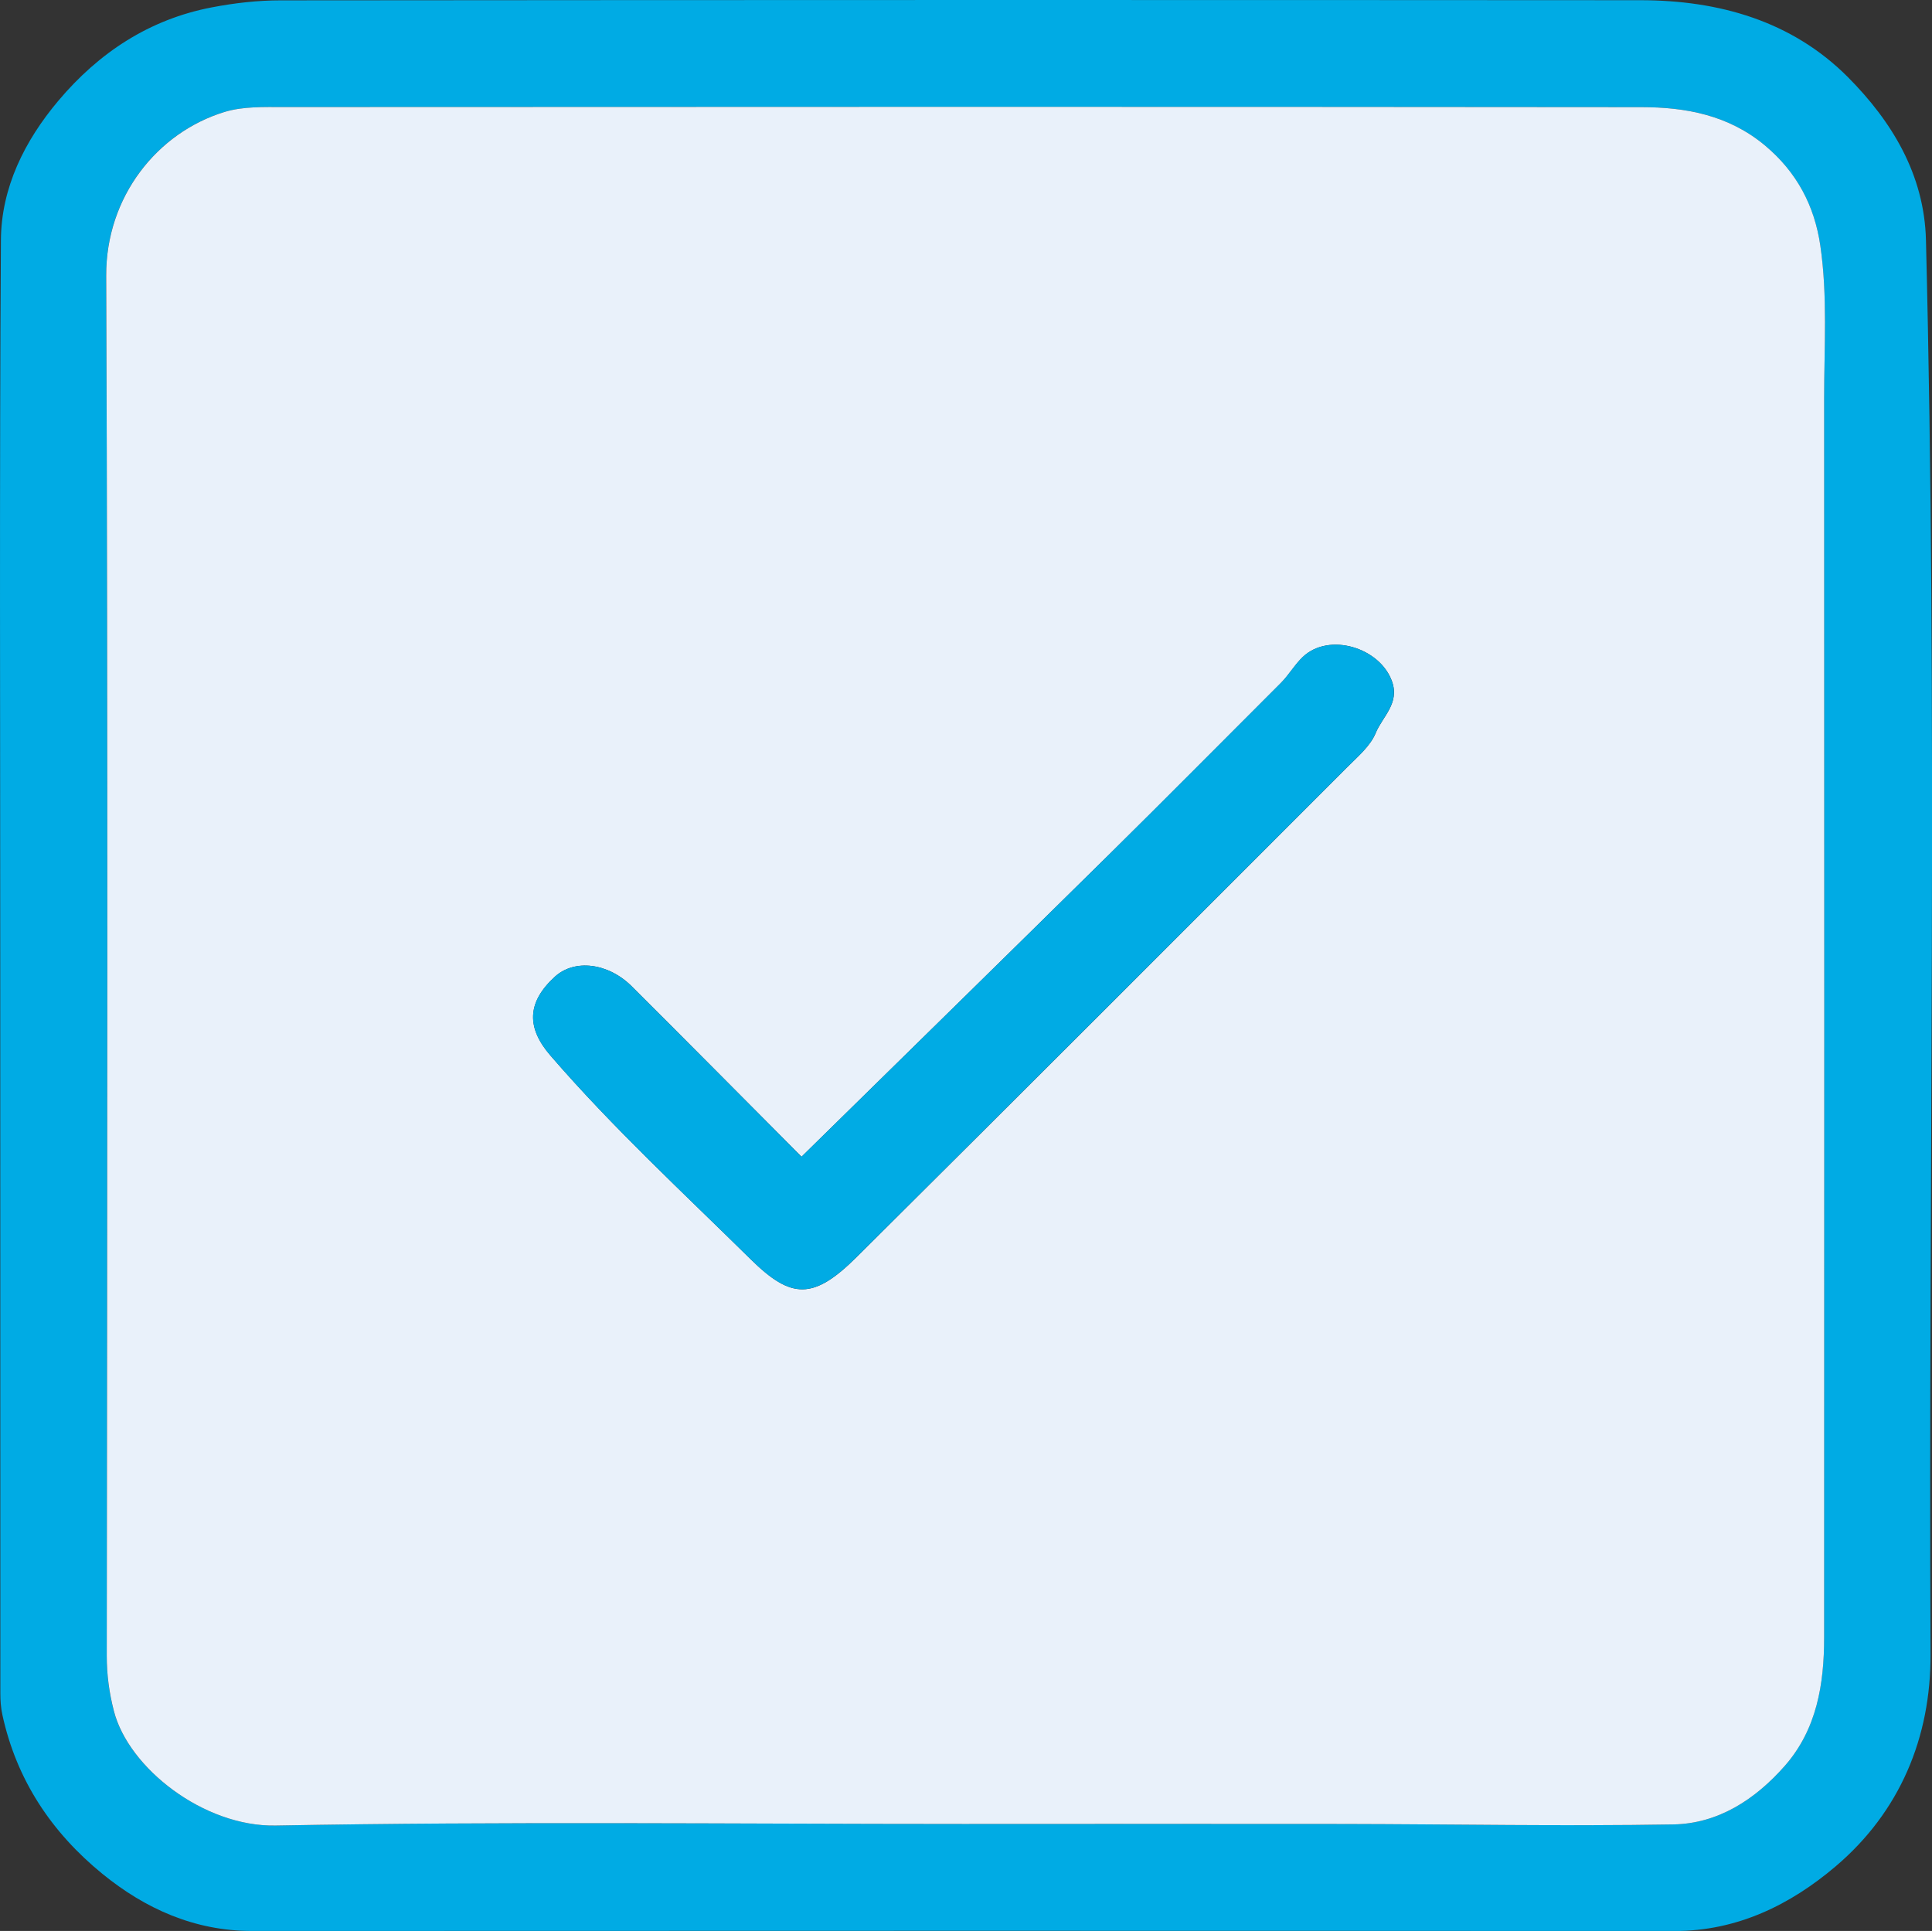 <?xml version="1.0" encoding="UTF-8"?> <svg xmlns="http://www.w3.org/2000/svg" id="_Слой_2" data-name="Слой 2" viewBox="0 0 383.32 383.16"><rect x="0" y="0" width="383.32" height="383.16" fill="#333333" stroke="none"/> <defs> <style> .cls-1 { fill: #e9f1fa; } .cls-2 { fill: #00abe4; } </style> </defs> <g id="_Слой_1-2" data-name="Слой 1"> <g> <path class="cls-2" d="m.05,191.79C.05,143.74-.12,95.7.18,47.66c.06-10.43,4.71-19.72,11.39-27.66C19.6,10.46,29.63,3.83,42.04,1.46,46.51.6,51.12.07,55.67.07,145.6-.01,235.53-.02,325.46.04c15.55.01,30.06,4.1,41.18,15.27,8.68,8.73,15.16,19.3,15.48,32.32,2.34,93.51.48,187.04.91,280.56.08,16.59-6.09,31.33-18.83,42.15-8.96,7.61-19.51,12.84-31.96,12.83-94.08-.06-188.17-.05-282.25-.01-11.38,0-21.16-4.4-29.68-11.34-10.04-8.19-17.02-18.59-19.83-31.52-.33-1.5-.41-2.92-.41-4.38-.02-48.04-.02-96.09-.02-144.13Zm190.8,170.14c25.27,0,50.54-.03,75.81,0,21.77.04,43.55.46,65.32.09,8.92-.15,16.3-4.98,22.13-11.63,6.36-7.25,7.8-16.23,7.8-25.47.04-81.97.04-163.94,0-245.92,0-10.1.71-20.25-.76-30.28-1.15-7.87-4.66-14.56-10.96-19.84-7.21-6.03-15.7-7.62-24.55-7.62-89.78-.09-179.56-.07-269.34-.02-3.94,0-8.09-.15-11.78.98-13.32,4.07-23.52,16.79-23.46,32.48.36,91.28.19,182.57.11,273.85,0,3.79.48,7.33,1.42,10.98,2.92,11.33,17.85,22.97,32.09,22.71,45.37-.85,90.77-.31,136.16-.31Z"></path> <path class="cls-1" d="m190.85,361.93c-45.39,0-90.79-.53-136.16.31-14.24.27-29.17-11.38-32.09-22.71-.94-3.65-1.42-7.2-1.42-10.98.09-91.28.25-182.57-.11-273.85-.06-15.68,10.14-28.4,23.46-32.48,3.69-1.13,7.84-.98,11.78-.98,89.78-.05,179.56-.07,269.34.02,8.84,0,17.34,1.59,24.55,7.62,6.31,5.28,9.81,11.96,10.96,19.84,1.47,10.03.76,20.18.76,30.28.03,81.97.04,163.94,0,245.92,0,9.24-1.44,18.22-7.8,25.47-5.84,6.65-13.21,11.48-22.13,11.63-21.77.37-43.54-.05-65.32-.09-25.27-.04-50.54,0-75.81,0Zm-31.82-132.4c-11.21-11.26-22.4-22.57-33.68-33.81-4.67-4.66-11.35-5.48-15.25-1.92-5.64,5.15-5.6,10.2-.88,15.66,12.37,14.32,26.27,27.15,39.72,40.41,8.08,7.97,12.44,8.1,21.04-.45,32.53-32.33,64.94-64.78,97.36-97.23,2.07-2.08,4.55-4.16,5.61-6.74,1.33-3.24,4.77-5.86,3.25-10.2-2.37-6.76-12.5-9.83-17.7-4.91-1.59,1.5-2.76,3.58-4.38,5.2-11.29,11.27-22.51,22.62-33.86,33.82-20.3,20.03-40.68,39.98-61.23,60.17Z"></path> <path class="cls-2" d="m159.02,229.53c20.55-20.19,40.93-40.14,61.23-60.17,11.36-11.21,22.57-22.55,33.86-33.82,1.62-1.62,2.79-3.7,4.38-5.2,5.2-4.92,15.33-1.85,17.7,4.91,1.52,4.34-1.93,6.96-3.25,10.2-1.06,2.58-3.53,4.67-5.61,6.74-32.42,32.44-64.83,64.89-97.36,97.23-8.6,8.54-12.96,8.42-21.04.45-13.44-13.26-27.35-26.09-39.72-40.41-4.72-5.46-4.76-10.51.88-15.66,3.9-3.56,10.57-2.74,15.25,1.92,11.27,11.24,22.47,22.55,33.68,33.81Z"></path> </g> </g> </svg> 